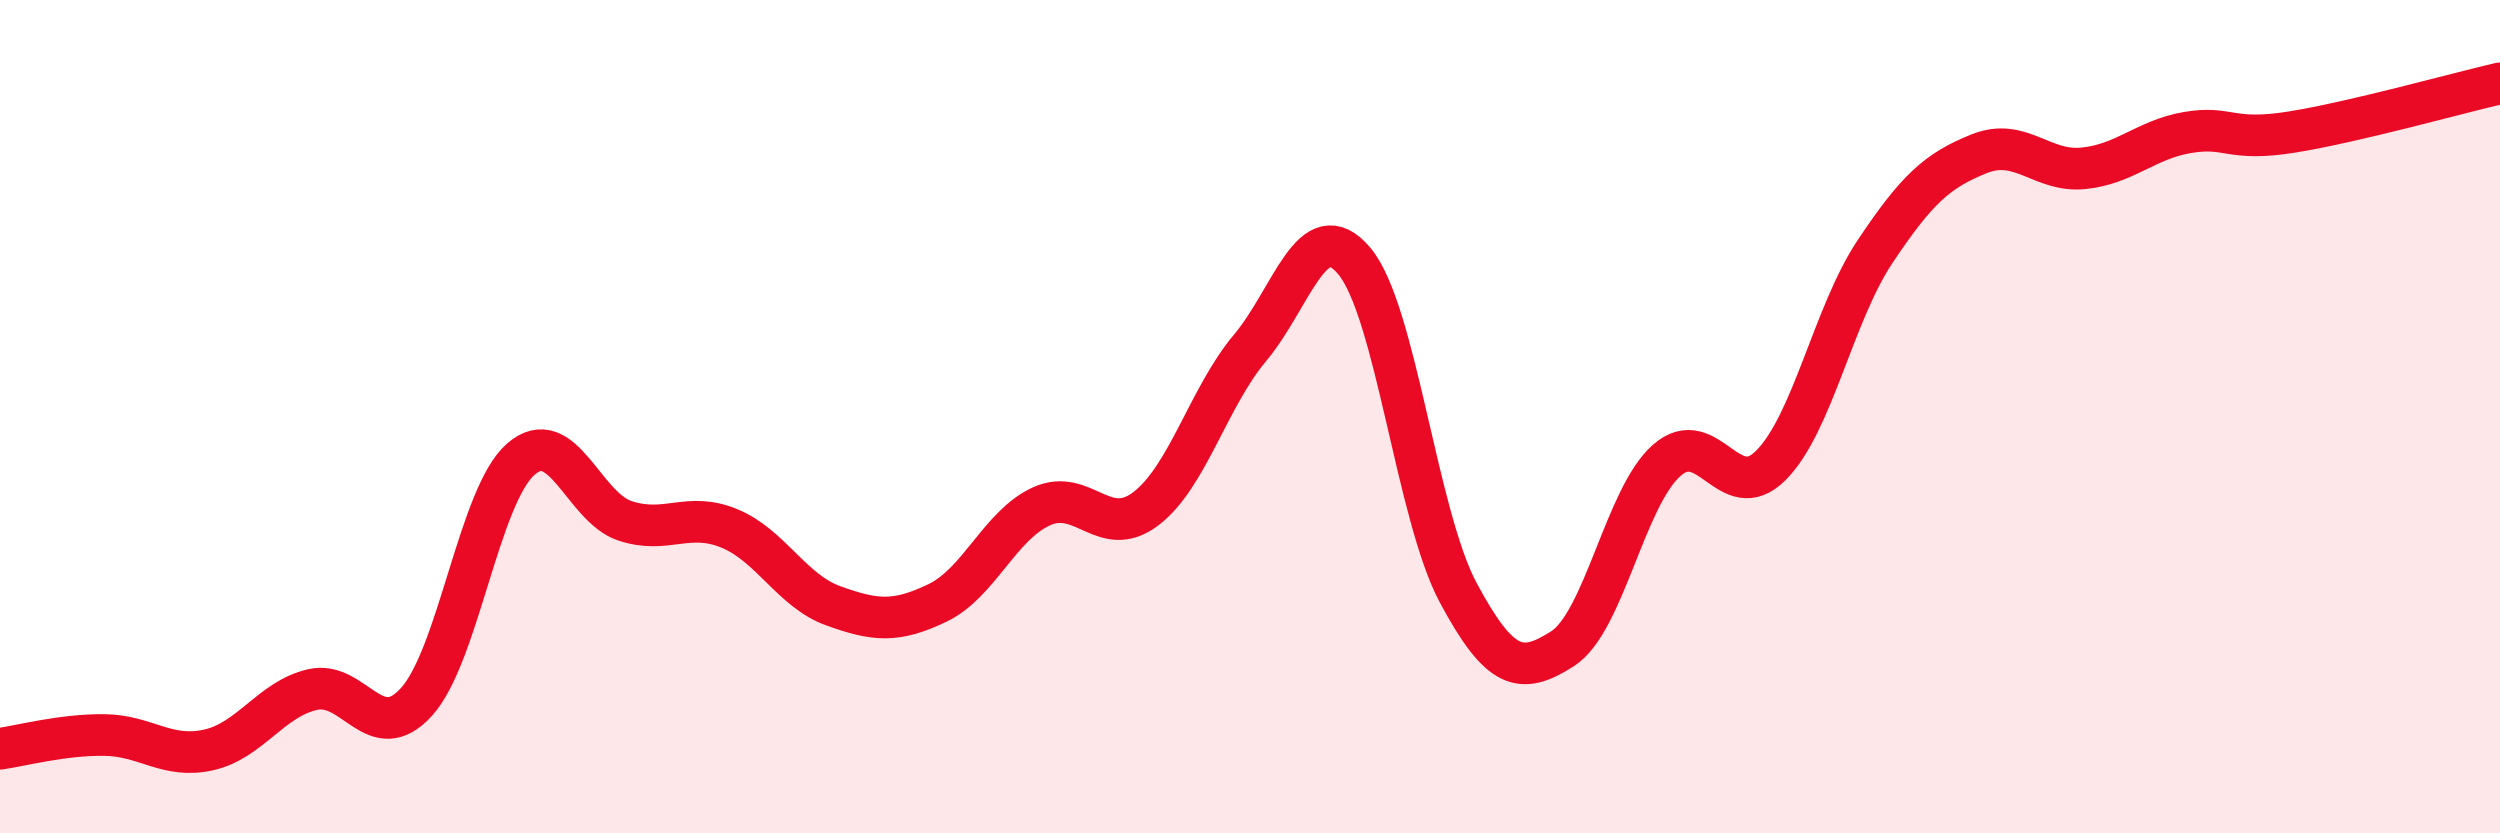 
    <svg width="60" height="20" viewBox="0 0 60 20" xmlns="http://www.w3.org/2000/svg">
      <path
        d="M 0,17.97 C 0.5,17.9 1.5,17.63 2.5,17.64 C 3.5,17.65 4,18.22 5,18 C 6,17.78 6.5,16.78 7.5,16.55 C 8.5,16.32 9,17.95 10,16.84 C 11,15.73 11.5,11.89 12.5,11.02 C 13.5,10.15 14,12.17 15,12.5 C 16,12.83 16.5,12.27 17.5,12.68 C 18.5,13.09 19,14.18 20,14.54 C 21,14.9 21.5,14.95 22.5,14.47 C 23.5,13.99 24,12.6 25,12.15 C 26,11.7 26.5,12.97 27.5,12.21 C 28.5,11.45 29,9.54 30,8.35 C 31,7.16 31.5,5.08 32.5,6.26 C 33.5,7.44 34,12.37 35,14.23 C 36,16.09 36.5,16.21 37.5,15.57 C 38.5,14.93 39,11.93 40,11.05 C 41,10.17 41.5,12.17 42.5,11.17 C 43.5,10.17 44,7.54 45,6.04 C 46,4.54 46.5,4.09 47.5,3.69 C 48.5,3.29 49,4.14 50,4.04 C 51,3.94 51.5,3.35 52.5,3.18 C 53.5,3.01 53.5,3.41 55,3.17 C 56.5,2.93 59,2.23 60,2L60 20L0 20Z"
        fill="#EB0A25"
        opacity="0.1"
        stroke-linecap="round"
        stroke-linejoin="round"
      />
      <path
        d="M 0,17.97 C 0.5,17.9 1.5,17.63 2.5,17.64 C 3.5,17.65 4,18.22 5,18 C 6,17.78 6.5,16.78 7.5,16.55 C 8.5,16.32 9,17.95 10,16.84 C 11,15.73 11.5,11.89 12.5,11.02 C 13.5,10.15 14,12.17 15,12.5 C 16,12.83 16.5,12.27 17.5,12.68 C 18.5,13.09 19,14.18 20,14.54 C 21,14.9 21.5,14.95 22.5,14.47 C 23.5,13.99 24,12.6 25,12.15 C 26,11.7 26.5,12.97 27.5,12.21 C 28.5,11.45 29,9.54 30,8.35 C 31,7.16 31.5,5.08 32.5,6.26 C 33.5,7.44 34,12.37 35,14.23 C 36,16.09 36.5,16.21 37.5,15.57 C 38.5,14.93 39,11.93 40,11.05 C 41,10.17 41.5,12.17 42.5,11.17 C 43.5,10.17 44,7.54 45,6.04 C 46,4.54 46.5,4.09 47.5,3.69 C 48.5,3.29 49,4.14 50,4.04 C 51,3.94 51.5,3.35 52.5,3.18 C 53.5,3.01 53.5,3.41 55,3.17 C 56.5,2.93 59,2.23 60,2"
        stroke="#EB0A25"
        stroke-width="1"
        fill="none"
        stroke-linecap="round"
        stroke-linejoin="round"
      />
    </svg>
  